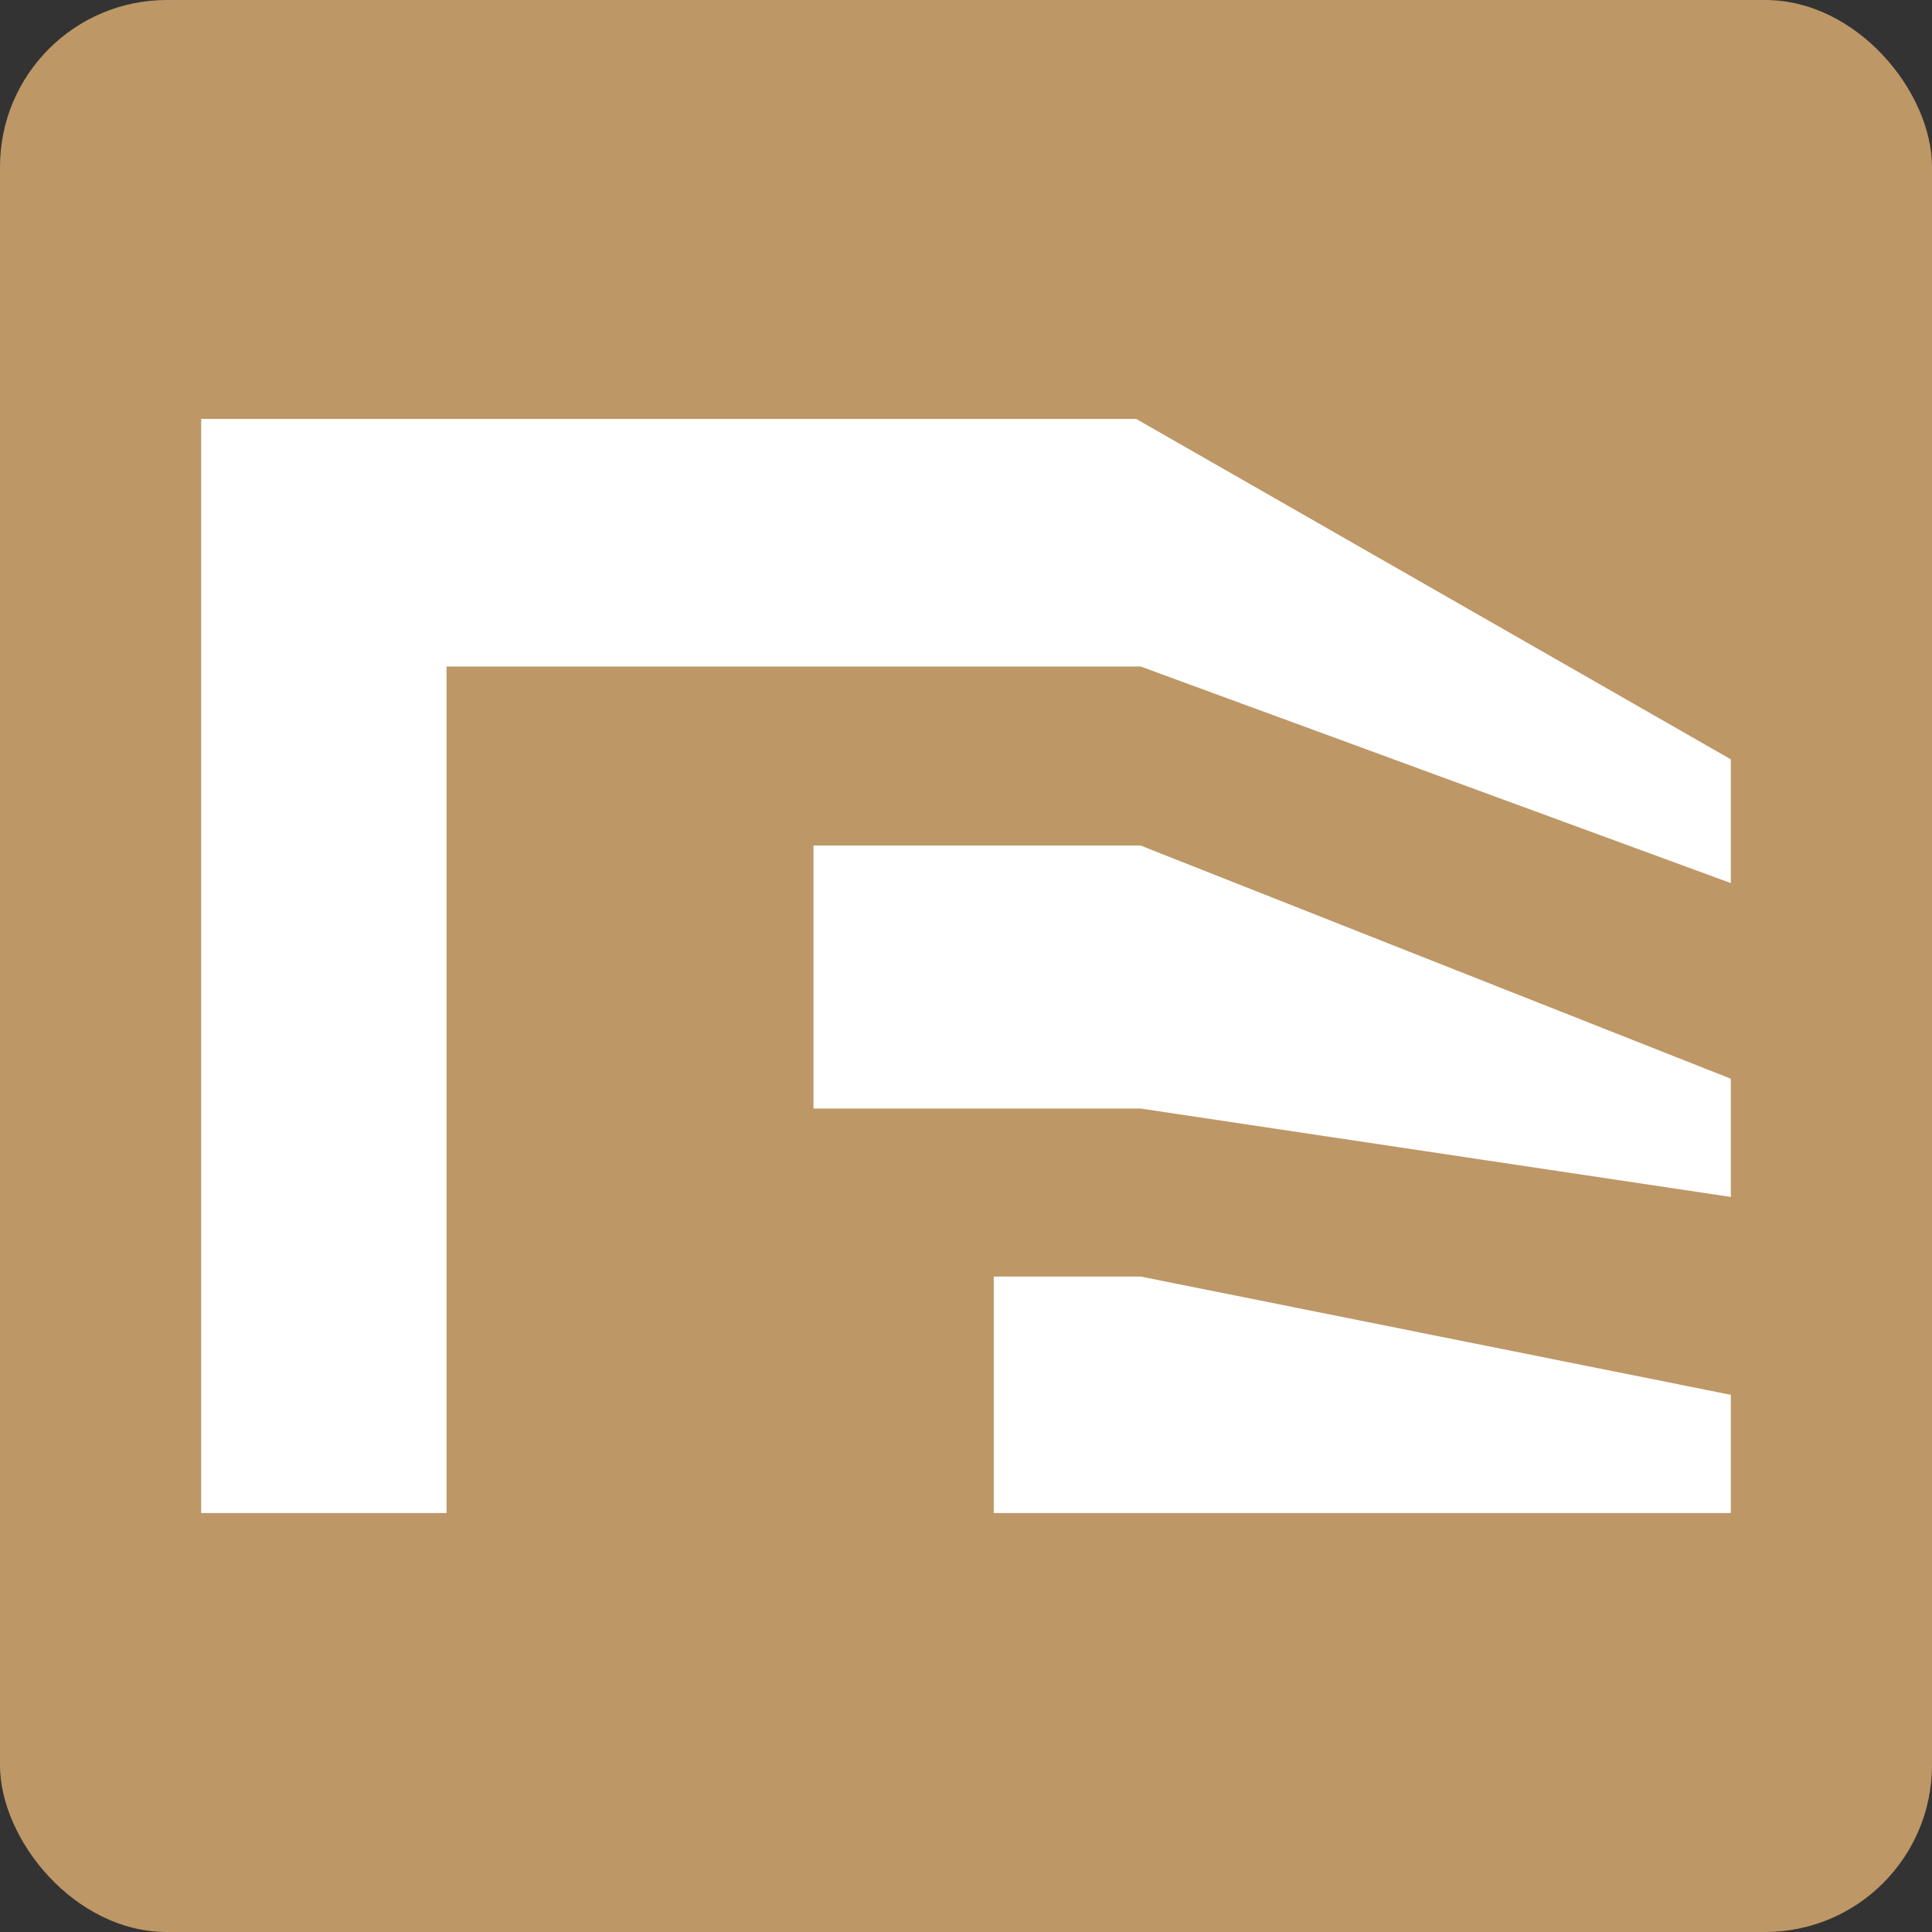 <svg xmlns="http://www.w3.org/2000/svg" id="uuid-b9454b00-80ed-4143-9b08-e7c671460c66" data-name="Calque 2" viewBox="0 0 362.14 362.14"><rect x="0" y="0" width="362.14" height="362.14" fill="#333333" stroke="none"/><g id="uuid-ce43bea7-fed2-47cc-8858-c88eaaeb9ed1" data-name="Calque 1"><rect width="362.14" height="362.14" rx="31.28" ry="31.28" style="fill: #bd9766;"></rect><g><polygon points="152.48 158.49 152.48 207.79 213.8 207.79 324.43 224.36 324.43 202.2 213.8 158.49 152.48 158.49" style="fill: #fff;"></polygon><polygon points="212.97 78.52 37.71 78.52 37.71 283.61 83.7 283.61 83.7 124.93 213.8 124.93 324.43 165.53 324.43 142.33 212.97 78.52" style="fill: #fff;"></polygon><polygon points="186.27 239.28 186.27 283.61 213.8 283.61 324.43 283.61 324.43 261.45 213.8 239.28 186.27 239.28" style="fill: #fff;"></polygon></g></g></svg>